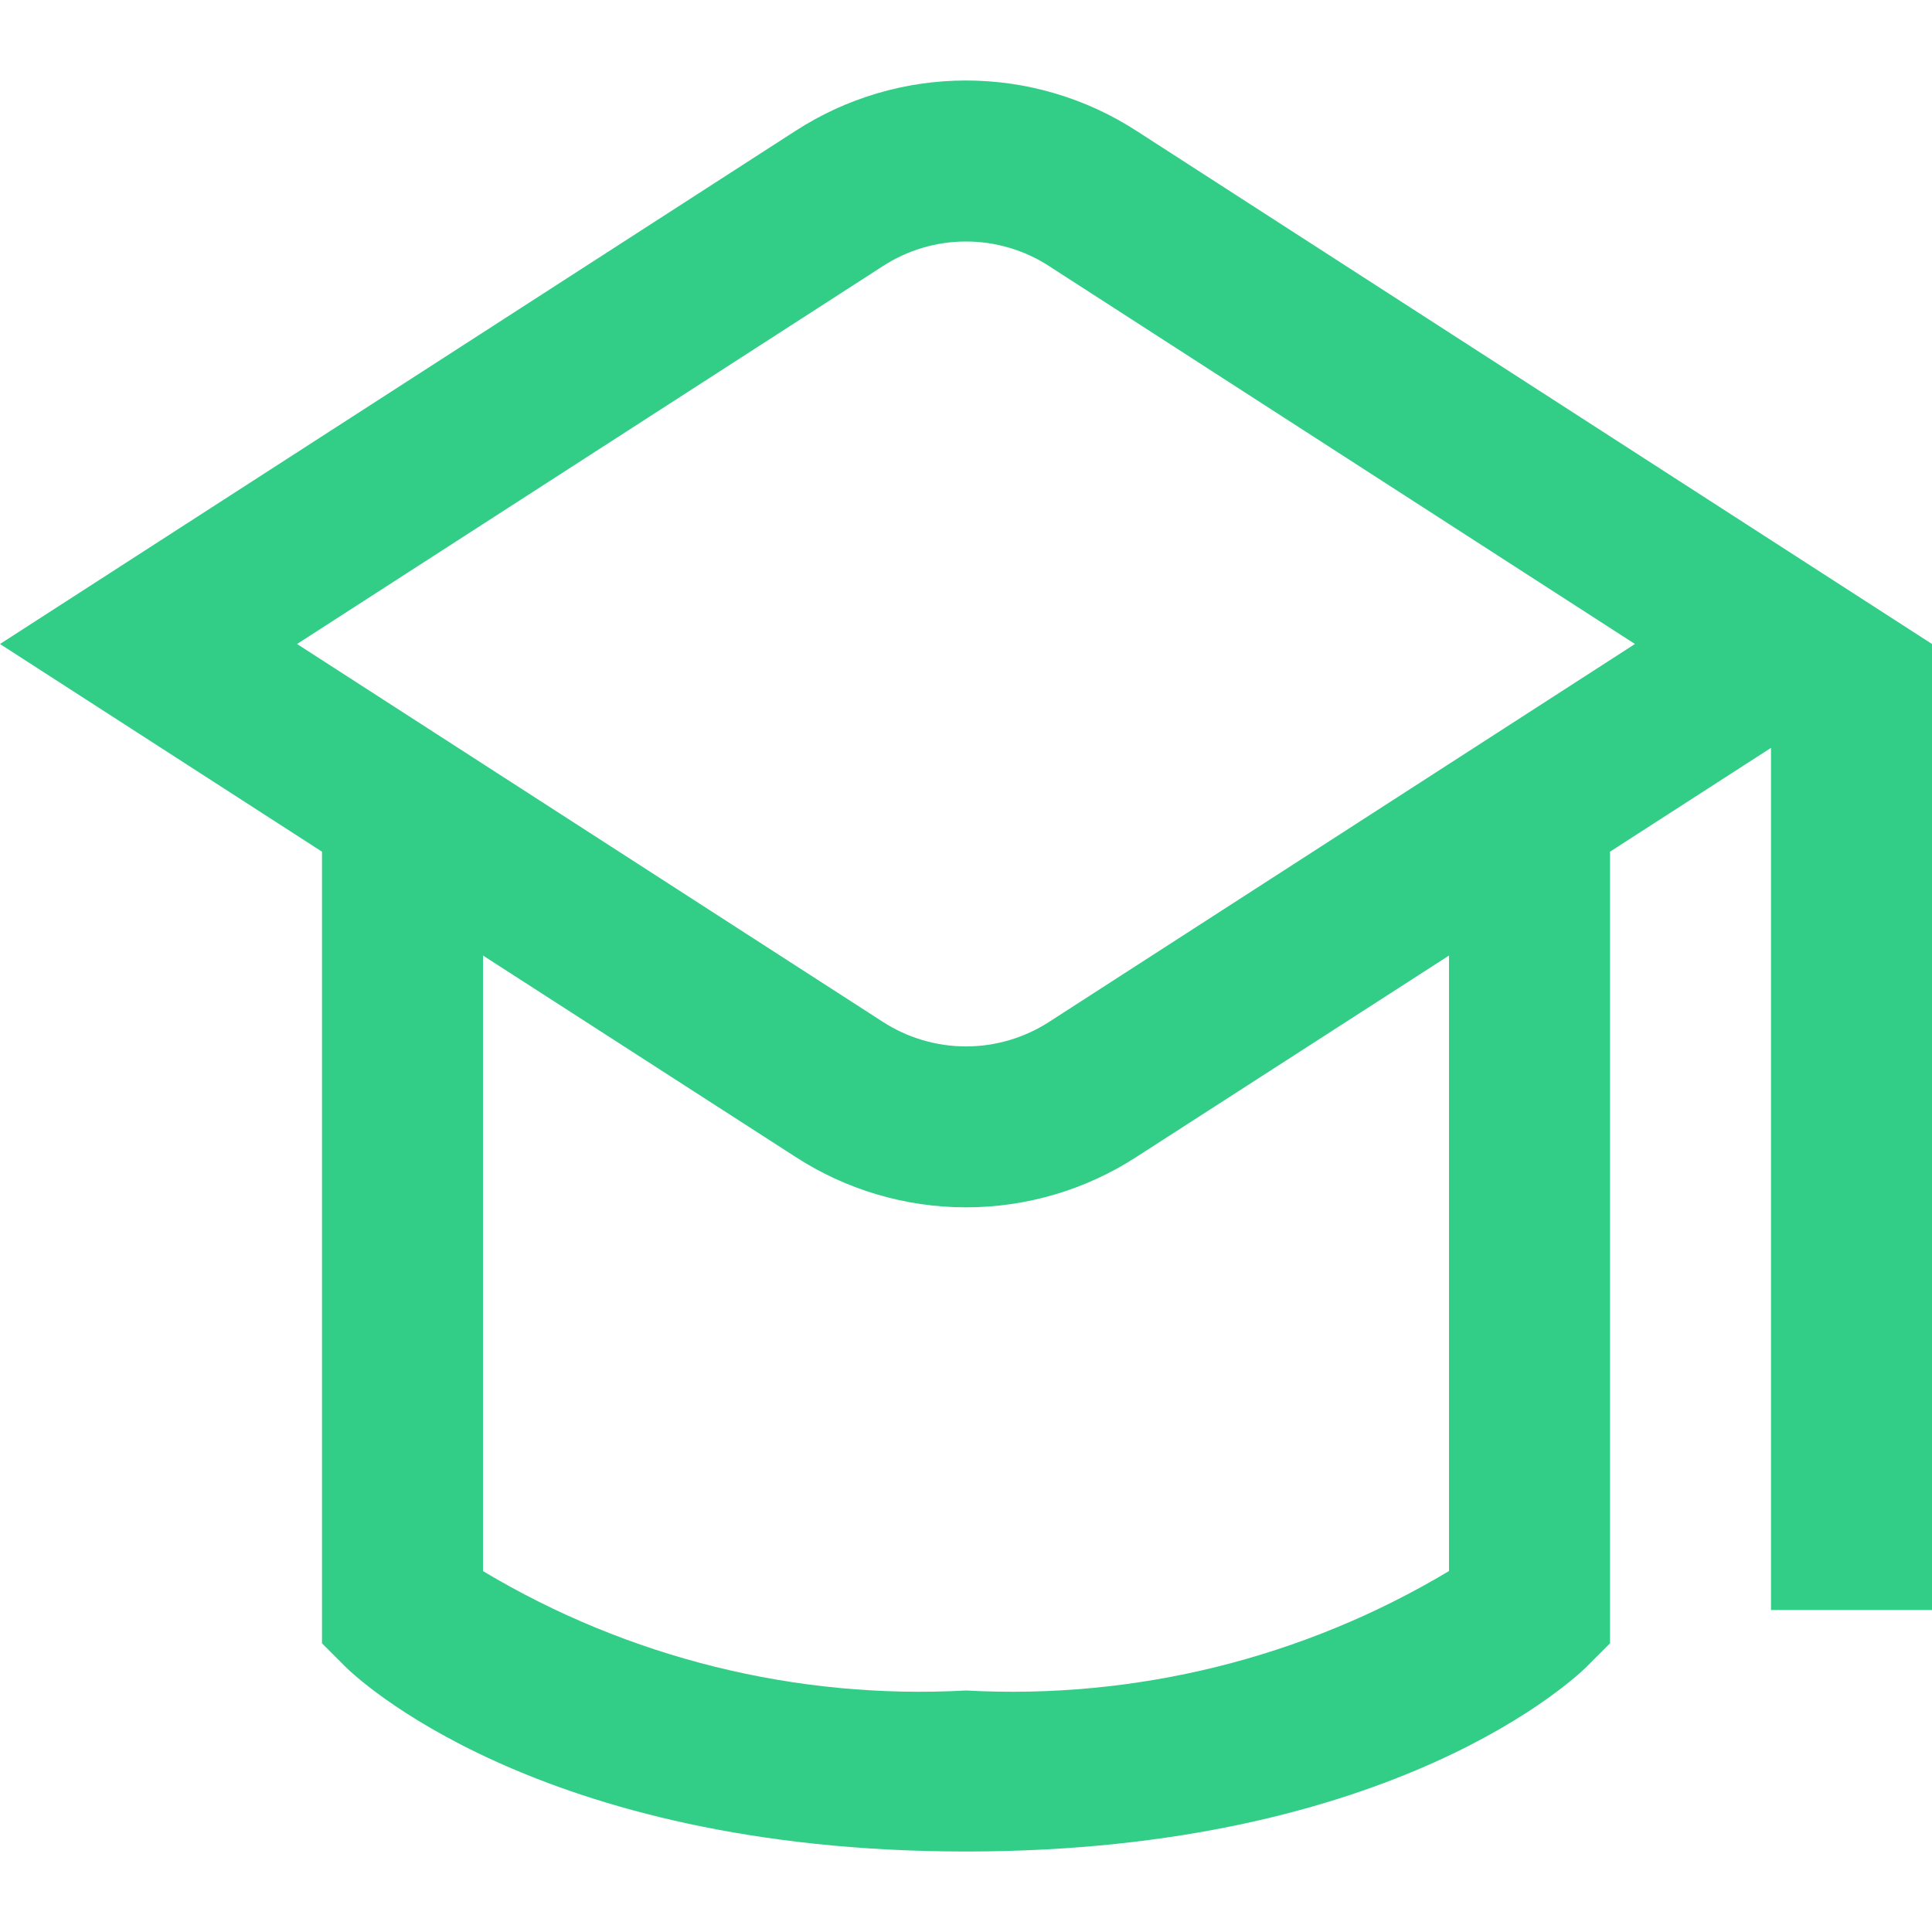 <svg width="24" height="24" viewBox="0 0 24 24" fill="none" xmlns="http://www.w3.org/2000/svg">
<g id="_educ" clip-path="url(#clip0_1017_922)">
<path id="Vector" d="M14.12 1.627C13.489 1.218 12.752 1 12 1C11.248 1 10.511 1.218 9.88 1.627L0 8L4 10.58V20.414L4.293 20.707C4.387 20.8 6.647 23 12 23C17.353 23 19.613 20.8 19.707 20.707L20 20.414V10.58L22 9.29V20H24V8L14.12 1.627ZM18 19.516C16.193 20.598 14.103 21.115 12 21C9.897 21.115 7.807 20.598 6 19.517V11.87L9.88 14.37C10.511 14.78 11.248 14.998 12 14.998C12.752 14.998 13.489 14.78 14.12 14.37L18 11.87V19.516ZM13.036 12.692C12.728 12.892 12.368 12.999 12 12.999C11.632 12.999 11.272 12.892 10.964 12.692L3.69 8L10.964 3.308C11.272 3.107 11.632 3 12 3C12.368 3 12.728 3.107 13.036 3.308L20.31 8L13.036 12.692Z" fill="#32CD87"/>
</g>
<defs>
<clipPath id="clip0_1017_922">
<rect width="24" height="24" fill="white"/>
</clipPath>
</defs>
</svg>
